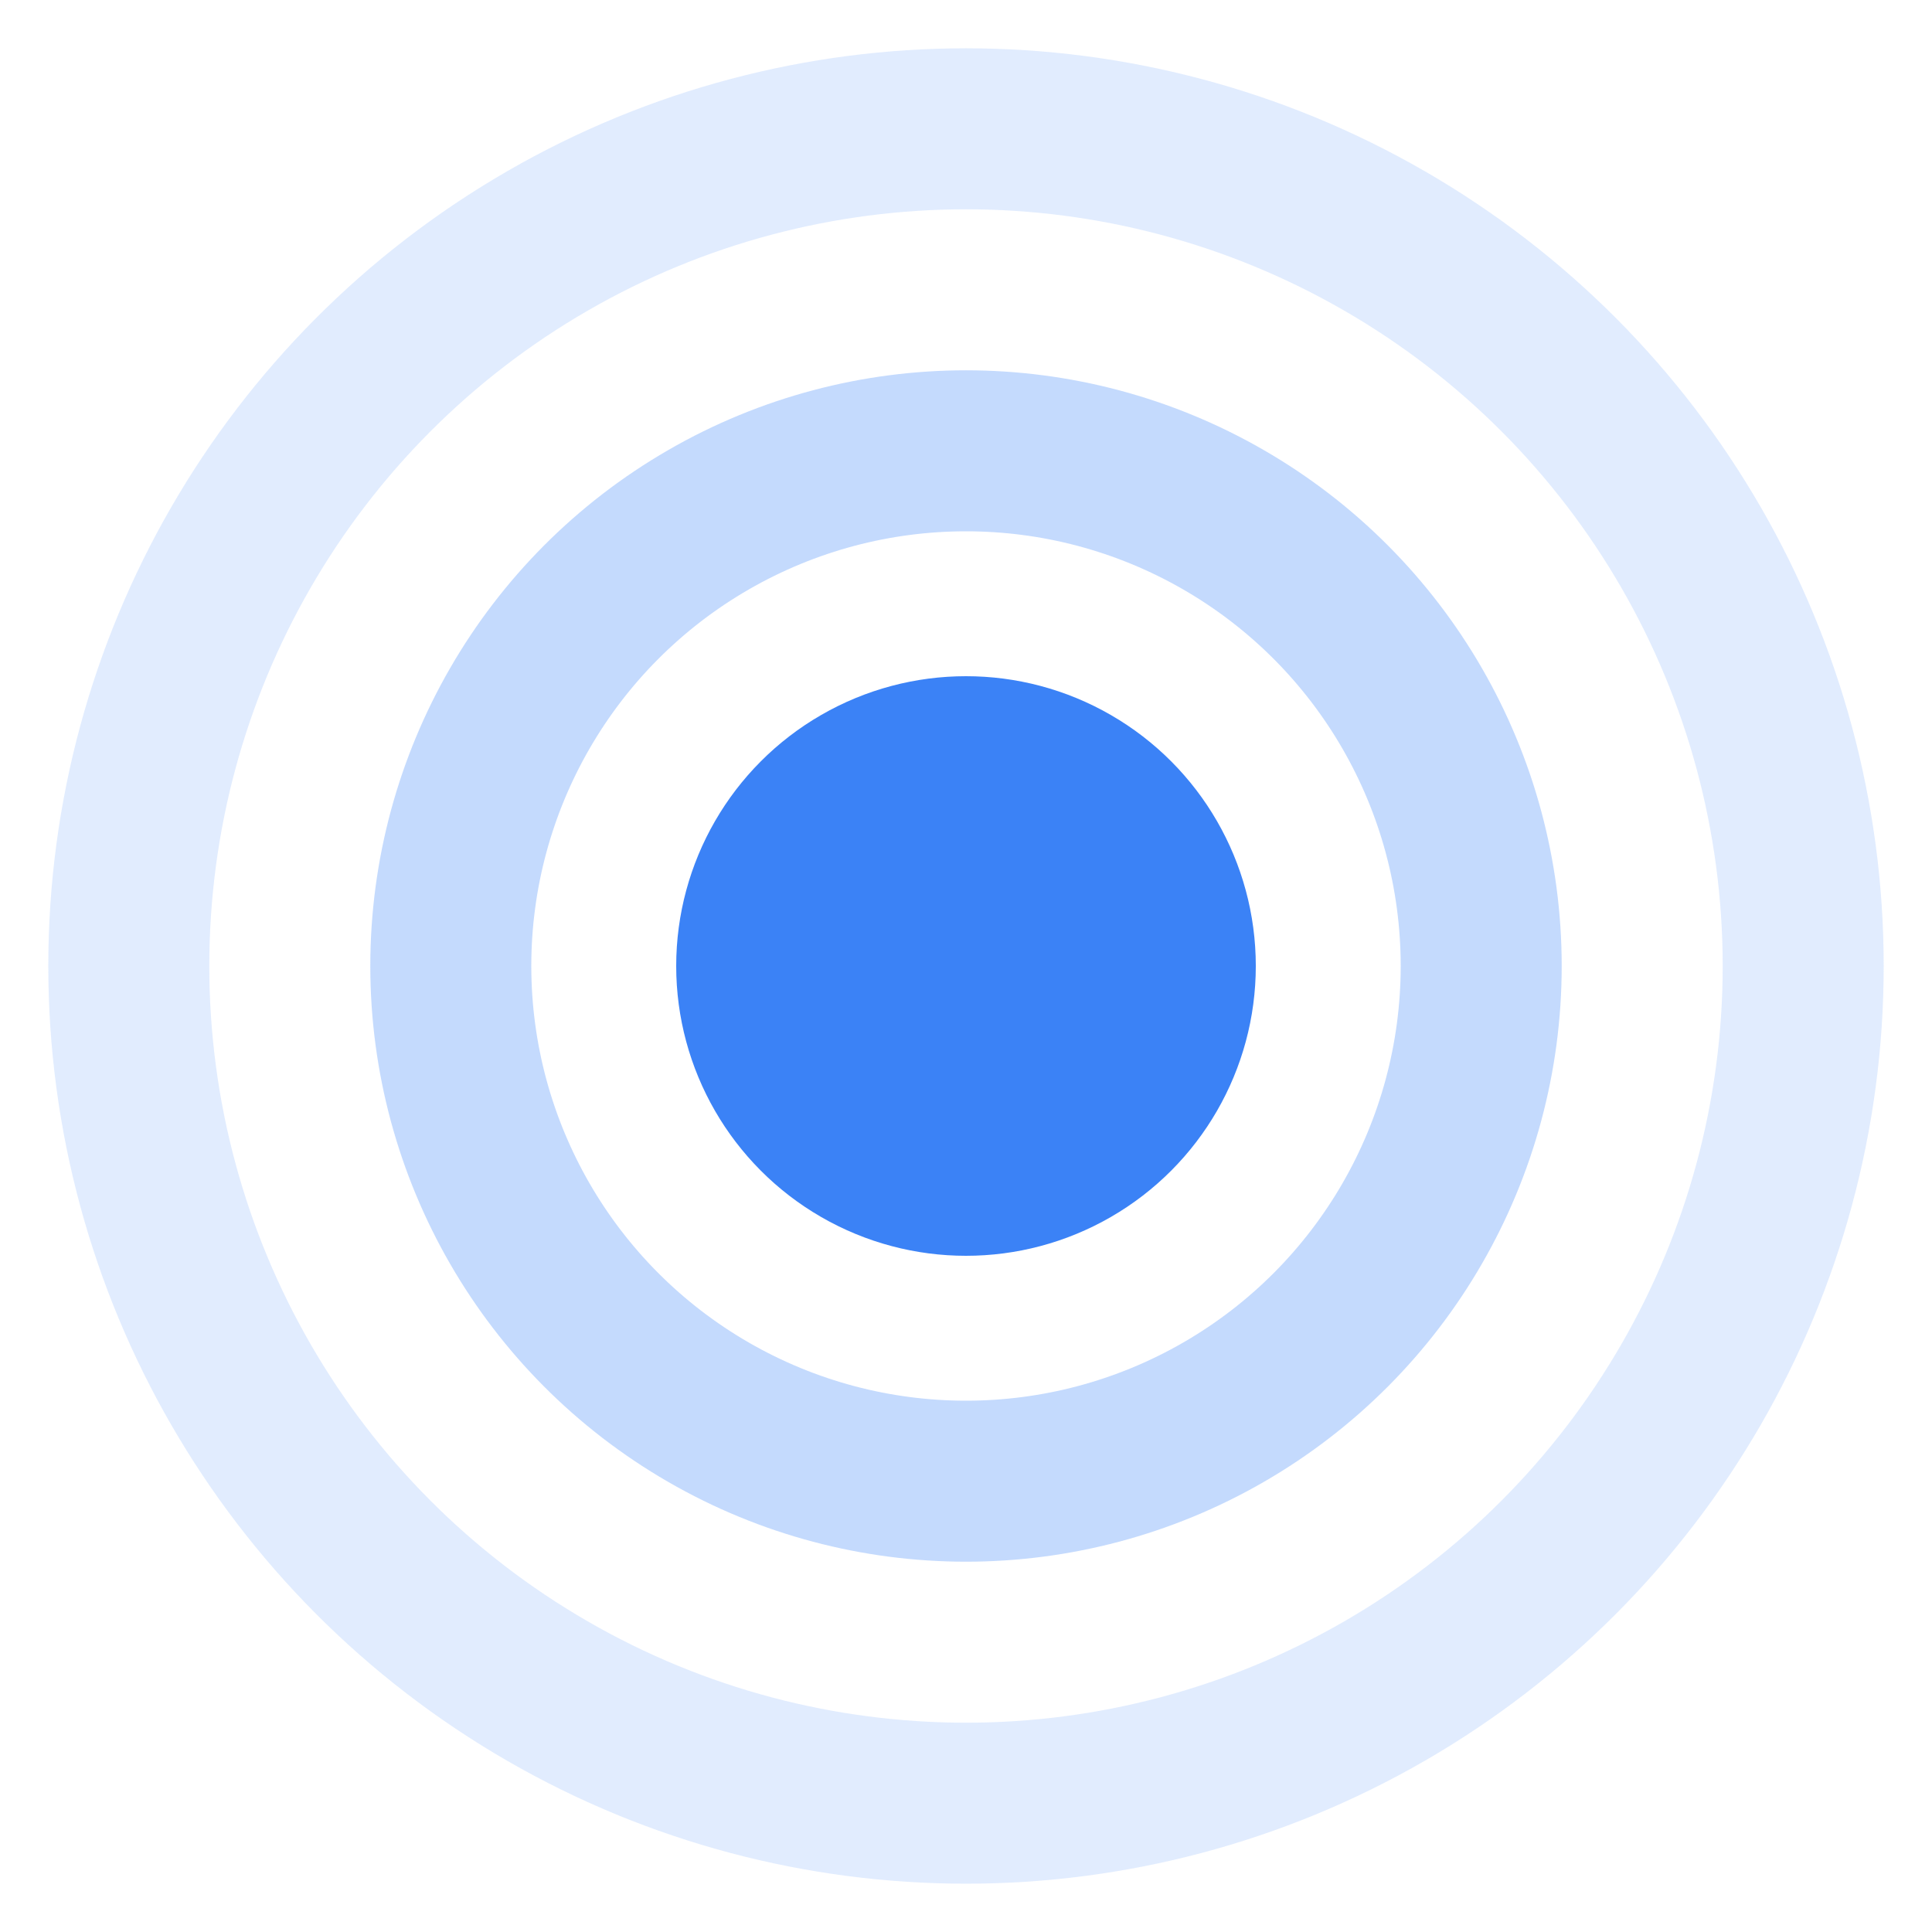 <svg xmlns="http://www.w3.org/2000/svg" viewBox="0 0 300 300">
  <!-- Thicker echo ripples with even spacing -->
  <circle cx="150" cy="150" r="130" fill="none" stroke="#3b82f6" stroke-width="25" opacity="0.15"/>
  <circle cx="150" cy="150" r="80" fill="none" stroke="#3b82f6" stroke-width="25" opacity="0.3"/>

  <!-- Center circle adjusted for even spacing -->
  <circle cx="150" cy="150" r="45" fill="#3b82f6"/>
</svg>